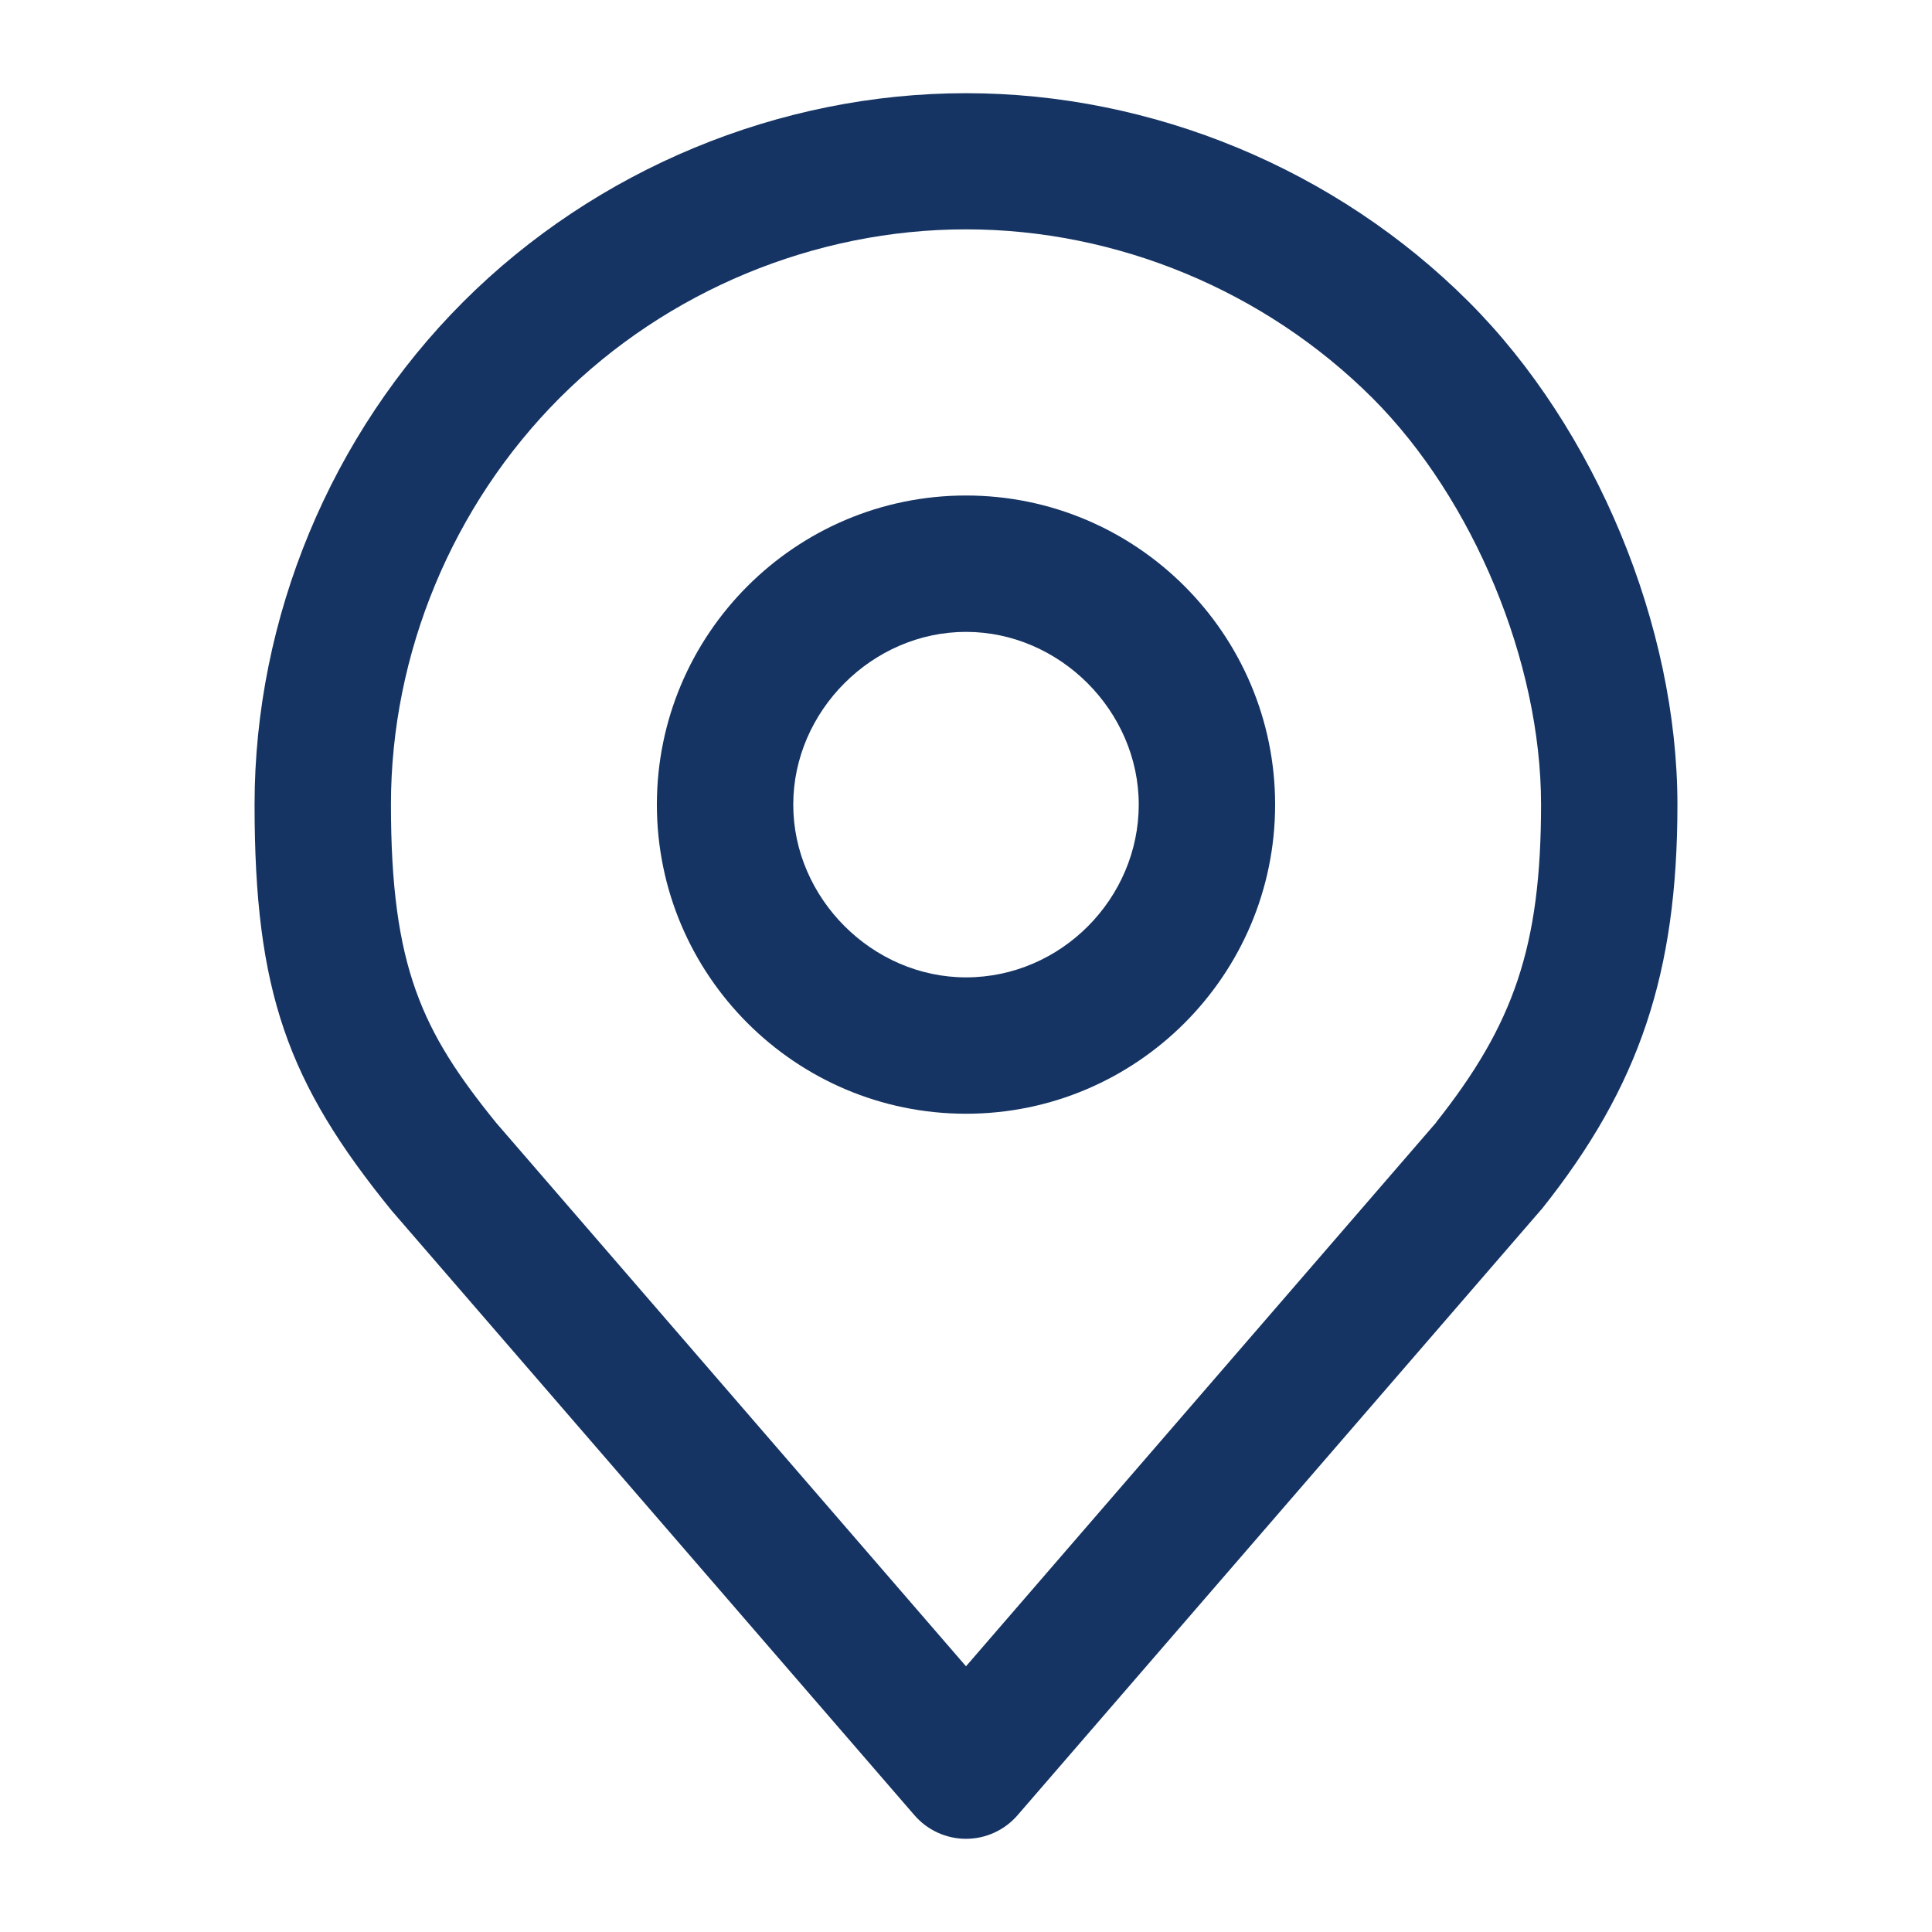 <?xml version="1.0" encoding="UTF-8"?><svg id="Capa_1" xmlns="http://www.w3.org/2000/svg" viewBox="0 0 85 85"><defs><style>.cls-1{fill:#153463;}</style></defs><path class="cls-1" d="M42.5,21.8c-7.5,0-13.6,6.1-13.6,13.6s6.1,13.6,13.6,13.6,13.6-6.1,13.6-13.6-6.1-13.6-13.6-13.6ZM42.5,43c-4.12,0-7.6-3.48-7.6-7.6s3.48-7.6,7.6-7.6,7.6,3.48,7.6,7.6-3.41,7.6-7.6,7.6Z"/><path class="cls-1" d="M64.62,13.28c-5.83-5.83-13.9-9.18-22.12-9.18s-16.29,3.35-22.12,9.18c-5.83,5.83-9.18,13.9-9.18,22.12s1.45,12.23,6.03,17.86l23,26.6c.57.66,1.4,1.04,2.27,1.04s1.7-.38,2.27-1.04l23-26.6s.05-.06.08-.09c4.28-5.38,5.95-10.36,5.95-17.77,0-7.86-3.6-16.54-9.18-22.12ZM63.19,49.38l-20.69,23.93-20.67-23.91c-3.26-4.02-4.63-6.85-4.63-14.01,0-6.65,2.71-13.16,7.42-17.88,4.72-4.72,11.23-7.42,17.88-7.42s13.16,2.71,17.88,7.42c4.44,4.44,7.42,11.62,7.42,17.88s-1.21,9.69-4.61,13.98Z"/></svg>